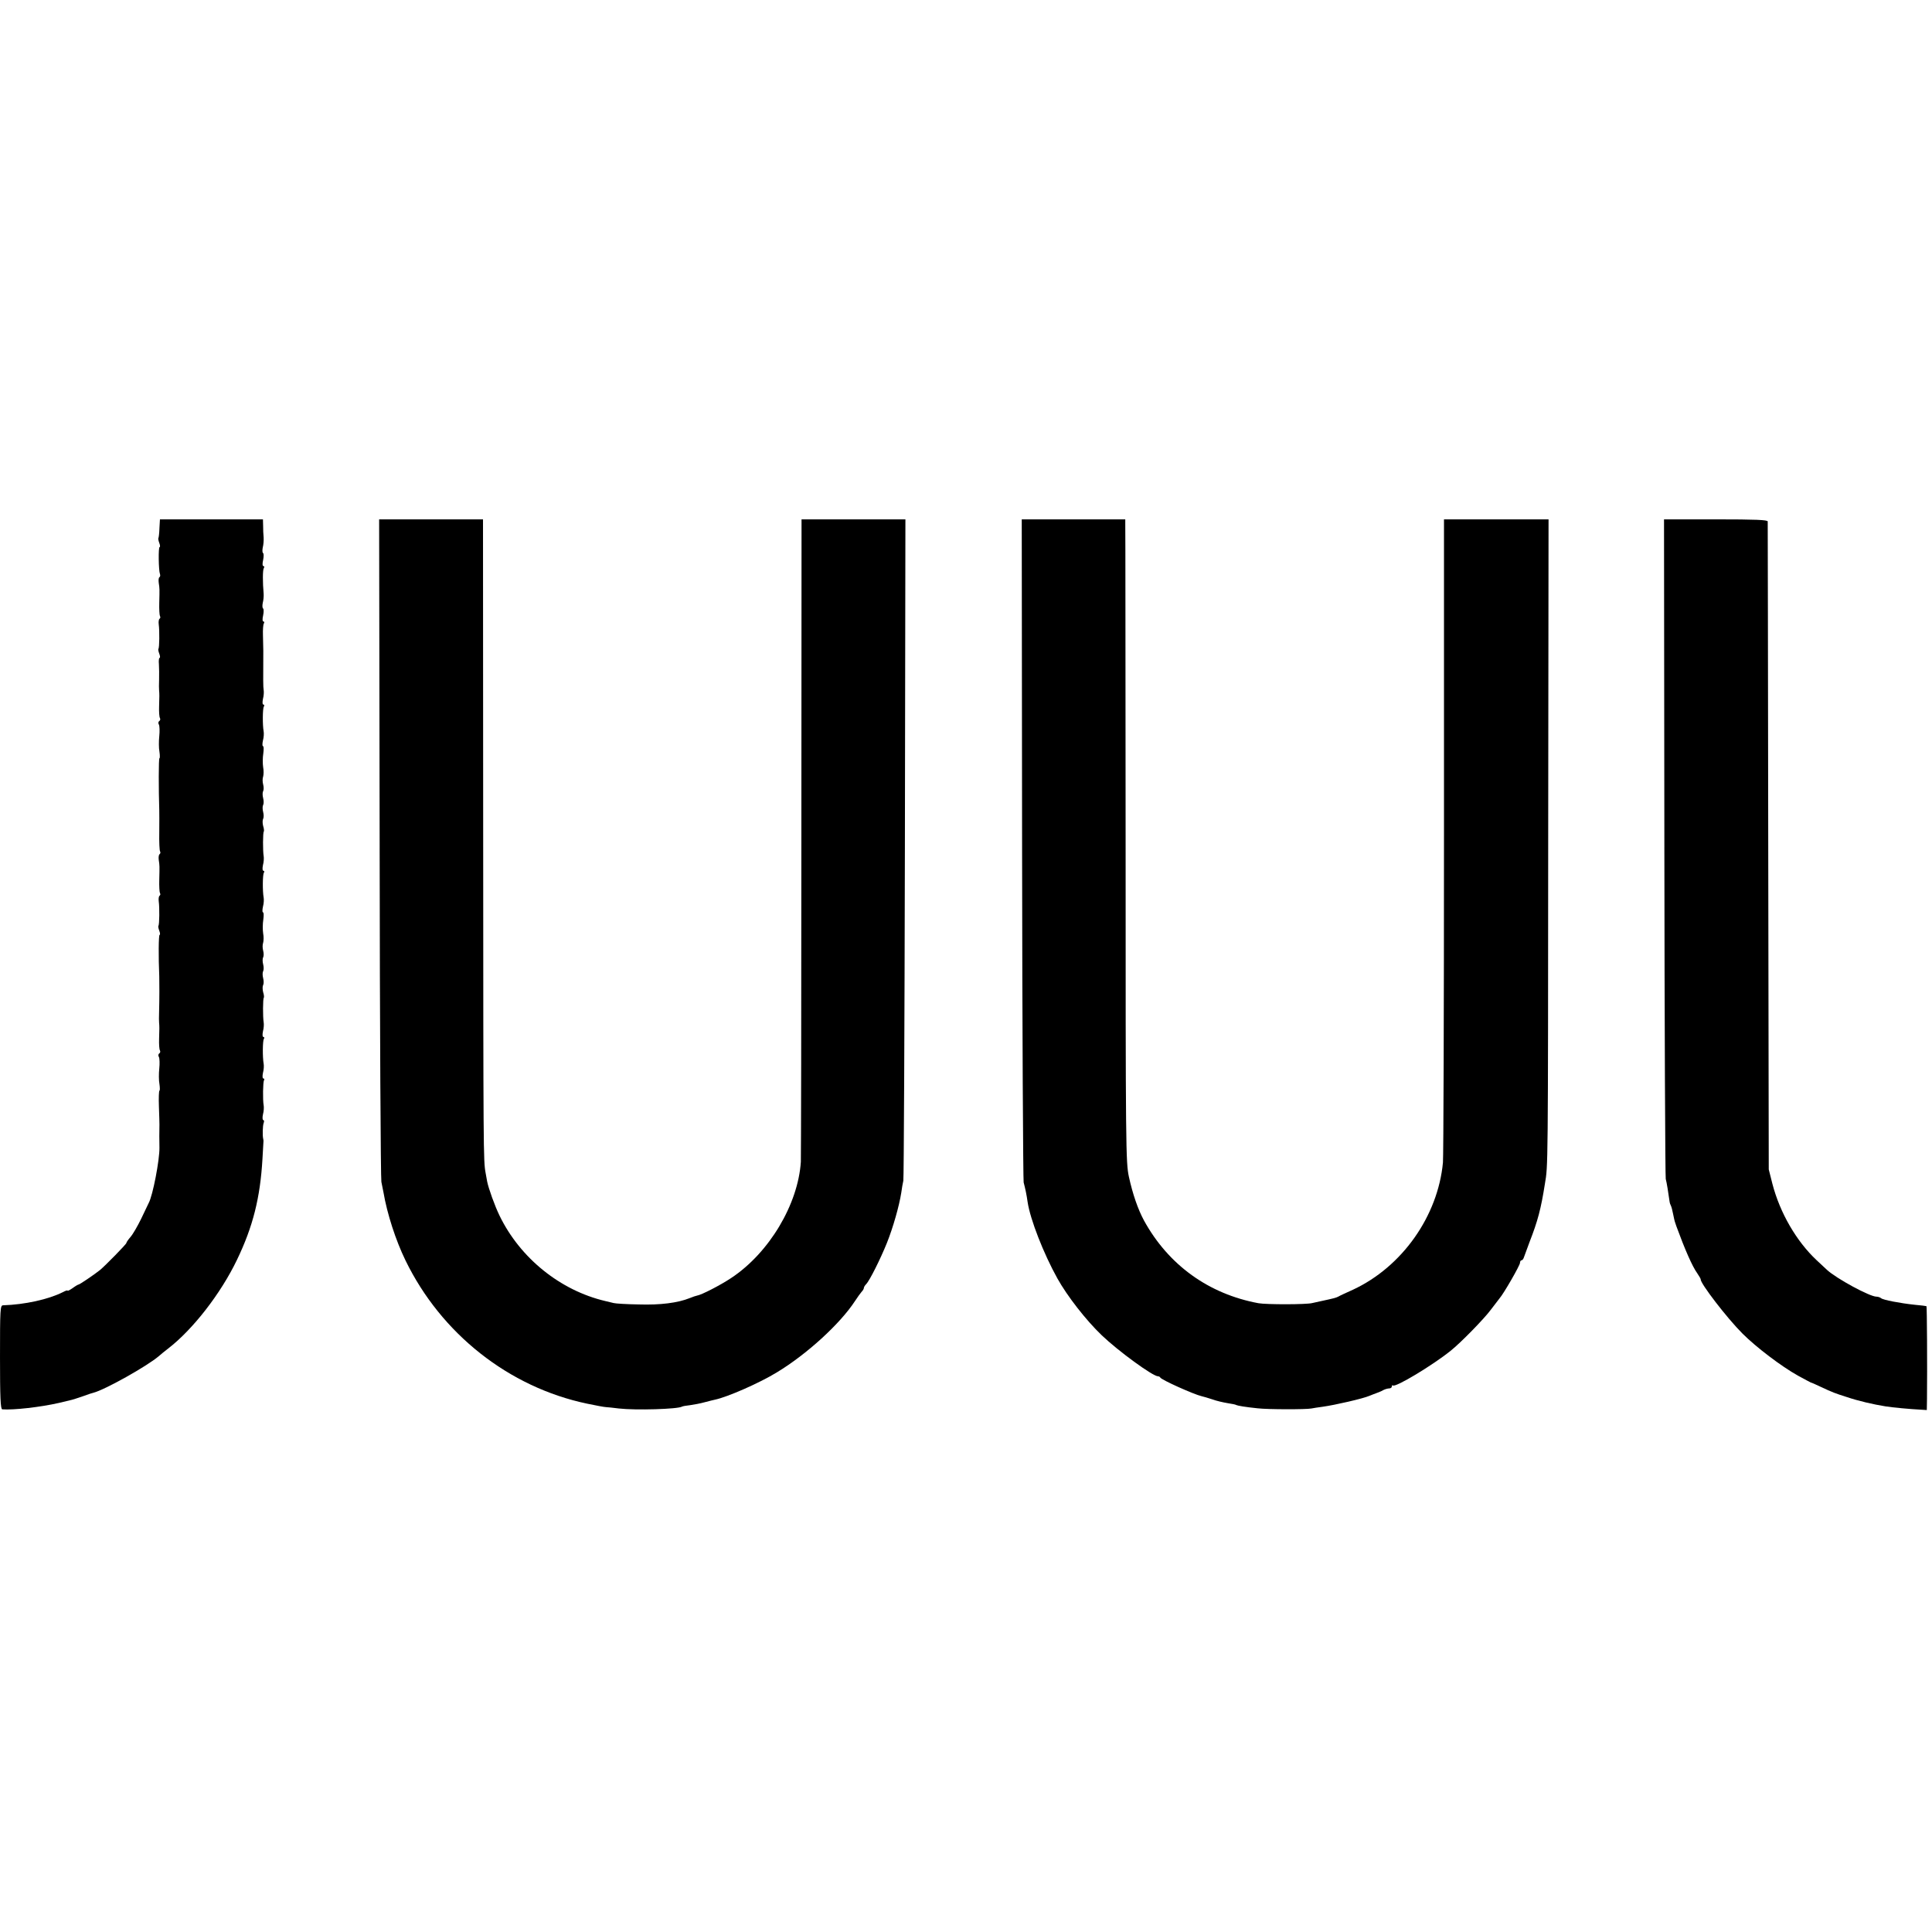 <?xml version="1.0" standalone="no"?>
<!DOCTYPE svg PUBLIC "-//W3C//DTD SVG 20010904//EN"
 "http://www.w3.org/TR/2001/REC-SVG-20010904/DTD/svg10.dtd">
<svg version="1.0" xmlns="http://www.w3.org/2000/svg"
 width="1116pt" height="1116pt" viewBox="0 0 1116 1116"
 preserveAspectRatio="xMidYMid meet">
<g transform="translate(0,1116) scale(0.1,-0.1)"
fill="#000000" stroke="none">
<path d="M921 8108 c-1 -29 -4 -54 -6 -56 -2 -2 0 -15 5 -28 5 -13 6 -24 2
-24 -8 0 -6 -135 2 -156 3 -7 1 -16 -3 -18 -5 -3 -6 -18 -4 -33 5 -34 5 -33 3
-115 -1 -36 1 -71 4 -77 4 -5 2 -12 -2 -15 -5 -3 -7 -18 -5 -33 5 -35 4 -136
-2 -141 -2 -2 0 -15 5 -28 5 -13 6 -24 2 -24 -4 0 -6 -17 -4 -37 1 -21 2 -60
1 -88 -1 -27 -1 -56 0 -62 2 -21 2 -36 0 -94 -1 -31 1 -61 5 -67 3 -6 2 -13
-4 -17 -6 -4 -7 -13 -2 -21 4 -8 5 -38 2 -67 -3 -28 -3 -69 1 -89 3 -21 3 -38
0 -38 -5 0 -5 -181 -1 -300 1 -14 0 -71 0 -127 -1 -57 1 -107 5 -112 3 -5 1
-12 -3 -15 -5 -3 -7 -18 -5 -33 5 -34 5 -33 3 -115 -1 -36 1 -71 4 -77 4 -5 2
-12 -2 -15 -5 -3 -7 -18 -5 -33 5 -35 4 -136 -2 -141 -2 -2 0 -15 5 -28 5 -13
6 -24 2 -24 -6 0 -7 -128 -2 -240 1 -30 1 -137 -1 -205 -1 -27 -1 -56 0 -62 2
-21 2 -36 0 -94 -1 -31 1 -61 5 -67 3 -6 2 -13 -4 -17 -6 -4 -7 -13 -2 -21 4
-8 5 -38 2 -67 -3 -28 -3 -69 1 -89 3 -21 3 -38 0 -38 -3 0 -5 -42 -3 -92 2
-51 3 -97 3 -103 -1 -19 -1 -120 0 -135 1 -70 -38 -275 -62 -319 -4 -9 -24
-50 -44 -92 -20 -41 -47 -88 -61 -104 -13 -15 -24 -31 -24 -35 0 -7 -122 -131
-152 -156 -31 -25 -118 -84 -124 -84 -3 0 -19 -9 -35 -21 -16 -11 -29 -18 -29
-14 0 3 -12 -1 -27 -9 -83 -42 -220 -72 -345 -76 -17 0 -18 -21 -18 -300 0
-233 3 -300 13 -301 66 -5 222 13 327 37 36 9 70 17 75 18 6 1 35 11 65 21 30
11 57 20 60 20 66 17 309 153 377 211 12 11 36 30 54 44 144 111 305 319 398
513 92 191 134 358 147 582 3 55 6 102 6 105 0 3 -1 8 -2 13 -4 17 -3 75 3 90
4 10 2 17 -2 17 -5 0 -6 15 -2 33 5 18 6 41 4 52 -6 33 -4 135 2 145 3 6 2 10
-3 10 -6 0 -7 13 -3 33 5 18 6 41 4 52 -7 38 -6 132 1 143 4 7 3 12 -2 12 -6
0 -7 13 -3 33 5 18 6 41 4 52 -5 29 -5 137 1 142 2 2 1 17 -4 32 -4 16 -4 34
0 41 4 7 4 25 0 40 -4 15 -4 33 0 40 4 7 4 25 0 40 -4 15 -4 33 0 40 4 7 4 24
0 39 -4 14 -4 35 0 45 3 11 4 35 0 55 -3 20 -3 55 1 79 3 23 3 42 -2 42 -4 0
-4 15 0 33 5 18 6 41 4 52 -7 38 -6 132 1 143 4 7 3 12 -2 12 -6 0 -7 13 -3
33 5 18 6 41 4 52 -5 29 -5 137 1 142 2 2 1 17 -4 32 -4 16 -4 34 0 41 4 7 4
25 0 40 -4 15 -4 33 0 40 4 7 4 25 0 40 -4 15 -4 33 0 40 4 7 4 24 0 39 -4 14
-4 35 0 45 3 11 4 35 0 55 -3 20 -3 55 1 79 3 23 3 42 -2 42 -4 0 -4 15 0 33
5 18 6 41 4 52 -7 38 -6 132 1 143 4 7 3 12 -2 12 -6 0 -7 13 -3 33 5 18 6 41
4 52 -3 17 -3 53 -2 225 0 19 -1 60 -2 91 -1 30 1 61 5 67 4 7 3 12 -2 12 -6
0 -7 14 -2 35 4 19 4 37 0 40 -5 3 -5 18 -2 33 4 15 6 38 5 52 -6 66 -6 138 1
148 4 7 3 12 -2 12 -6 0 -7 14 -2 35 4 19 4 37 0 40 -5 3 -5 18 -2 33 4 15 6
41 5 57 -2 17 -3 47 -3 68 l-1 37 -298 0 -297 0 -3 -52z"/>
<path d="M2193 6263 c1 -1044 6 -1913 10 -1930 4 -18 9 -45 12 -60 21 -124 71
-278 127 -393 206 -424 597 -733 1049 -828 52 -11 101 -20 109 -20 8 0 42 -4
75 -8 96 -11 341 -4 365 11 3 2 24 6 45 8 22 3 60 10 85 17 25 7 52 13 60 15
72 15 257 96 358 158 172 104 365 280 451 412 14 22 32 46 38 53 7 7 13 17 13
22 0 5 6 15 13 22 20 20 82 144 120 238 36 90 71 214 83 290 3 25 9 56 12 70
3 14 7 879 9 1923 l3 1897 -300 0 -300 0 -1 -1832 c0 -1008 -2 -1854 -3 -1879
-16 -246 -183 -526 -402 -671 -63 -42 -172 -98 -198 -102 -6 -1 -24 -7 -41
-14 -69 -28 -171 -41 -295 -37 -69 1 -134 5 -145 8 -11 3 -33 8 -50 12 -258
61 -490 247 -609 492 -28 57 -64 158 -72 198 -1 6 -5 28 -9 50 -13 70 -13 109
-14 1958 l-1 1817 -300 0 -300 0 3 -1897z"/>
<path d="M5904 6258 c1 -1047 6 -1914 9 -1928 10 -38 17 -71 23 -114 15 -100
92 -297 172 -441 57 -102 165 -241 256 -328 95 -91 295 -237 325 -237 5 0 11
-3 13 -7 5 -13 195 -98 239 -108 9 -2 37 -10 61 -18 24 -9 64 -18 88 -22 25
-4 48 -8 51 -11 8 -4 54 -12 124 -19 58 -7 281 -7 310 -1 11 2 40 7 65 10 72
10 233 47 270 63 8 3 17 7 20 8 26 9 48 18 62 26 10 5 25 9 33 9 8 0 15 5 15
12 0 6 3 8 6 5 14 -13 227 115 333 200 58 46 194 185 233 238 21 28 43 56 49
64 25 28 119 192 119 206 0 8 4 15 9 15 5 0 11 8 14 18 3 9 18 49 32 87 48
123 66 191 89 337 18 108 18 60 19 2041 l2 1797 -302 0 -302 0 0 -1827 c0
-1006 -3 -1855 -6 -1888 -29 -310 -236 -603 -520 -735 -38 -17 -77 -35 -85
-40 -14 -7 -26 -10 -100 -26 -14 -3 -36 -8 -50 -11 -33 -9 -265 -9 -310 -1
-288 53 -521 221 -662 478 -35 65 -65 152 -87 252 -18 83 -19 164 -19 1920 -1
1008 -1 1843 -2 1856 l0 22 -299 0 -299 0 2 -1902z"/>
<path d="M9614 6268 c1 -1041 5 -1904 8 -1918 6 -22 15 -80 22 -130 1 -9 5
-20 8 -25 3 -6 9 -28 13 -50 9 -44 9 -41 19 -70 48 -131 91 -230 120 -270 11
-16 20 -32 20 -35 -4 -21 151 -223 241 -313 80 -80 224 -189 320 -243 39 -21
72 -39 75 -40 3 0 28 -11 55 -24 73 -34 84 -38 150 -59 71 -24 154 -43 228
-55 35 -6 144 -16 205 -19 l32 -2 1 60 c2 192 0 537 -3 540 -1 1 -32 5 -67 8
-85 9 -184 28 -195 38 -6 5 -18 9 -27 9 -39 0 -232 105 -286 155 -12 11 -39
36 -60 56 -116 109 -211 272 -255 441 l-21 83 -3 1865 c-1 1026 -3 1871 -3
1878 -1 9 -68 12 -300 12 l-299 0 2 -1892z"/>
</g>
</svg>
